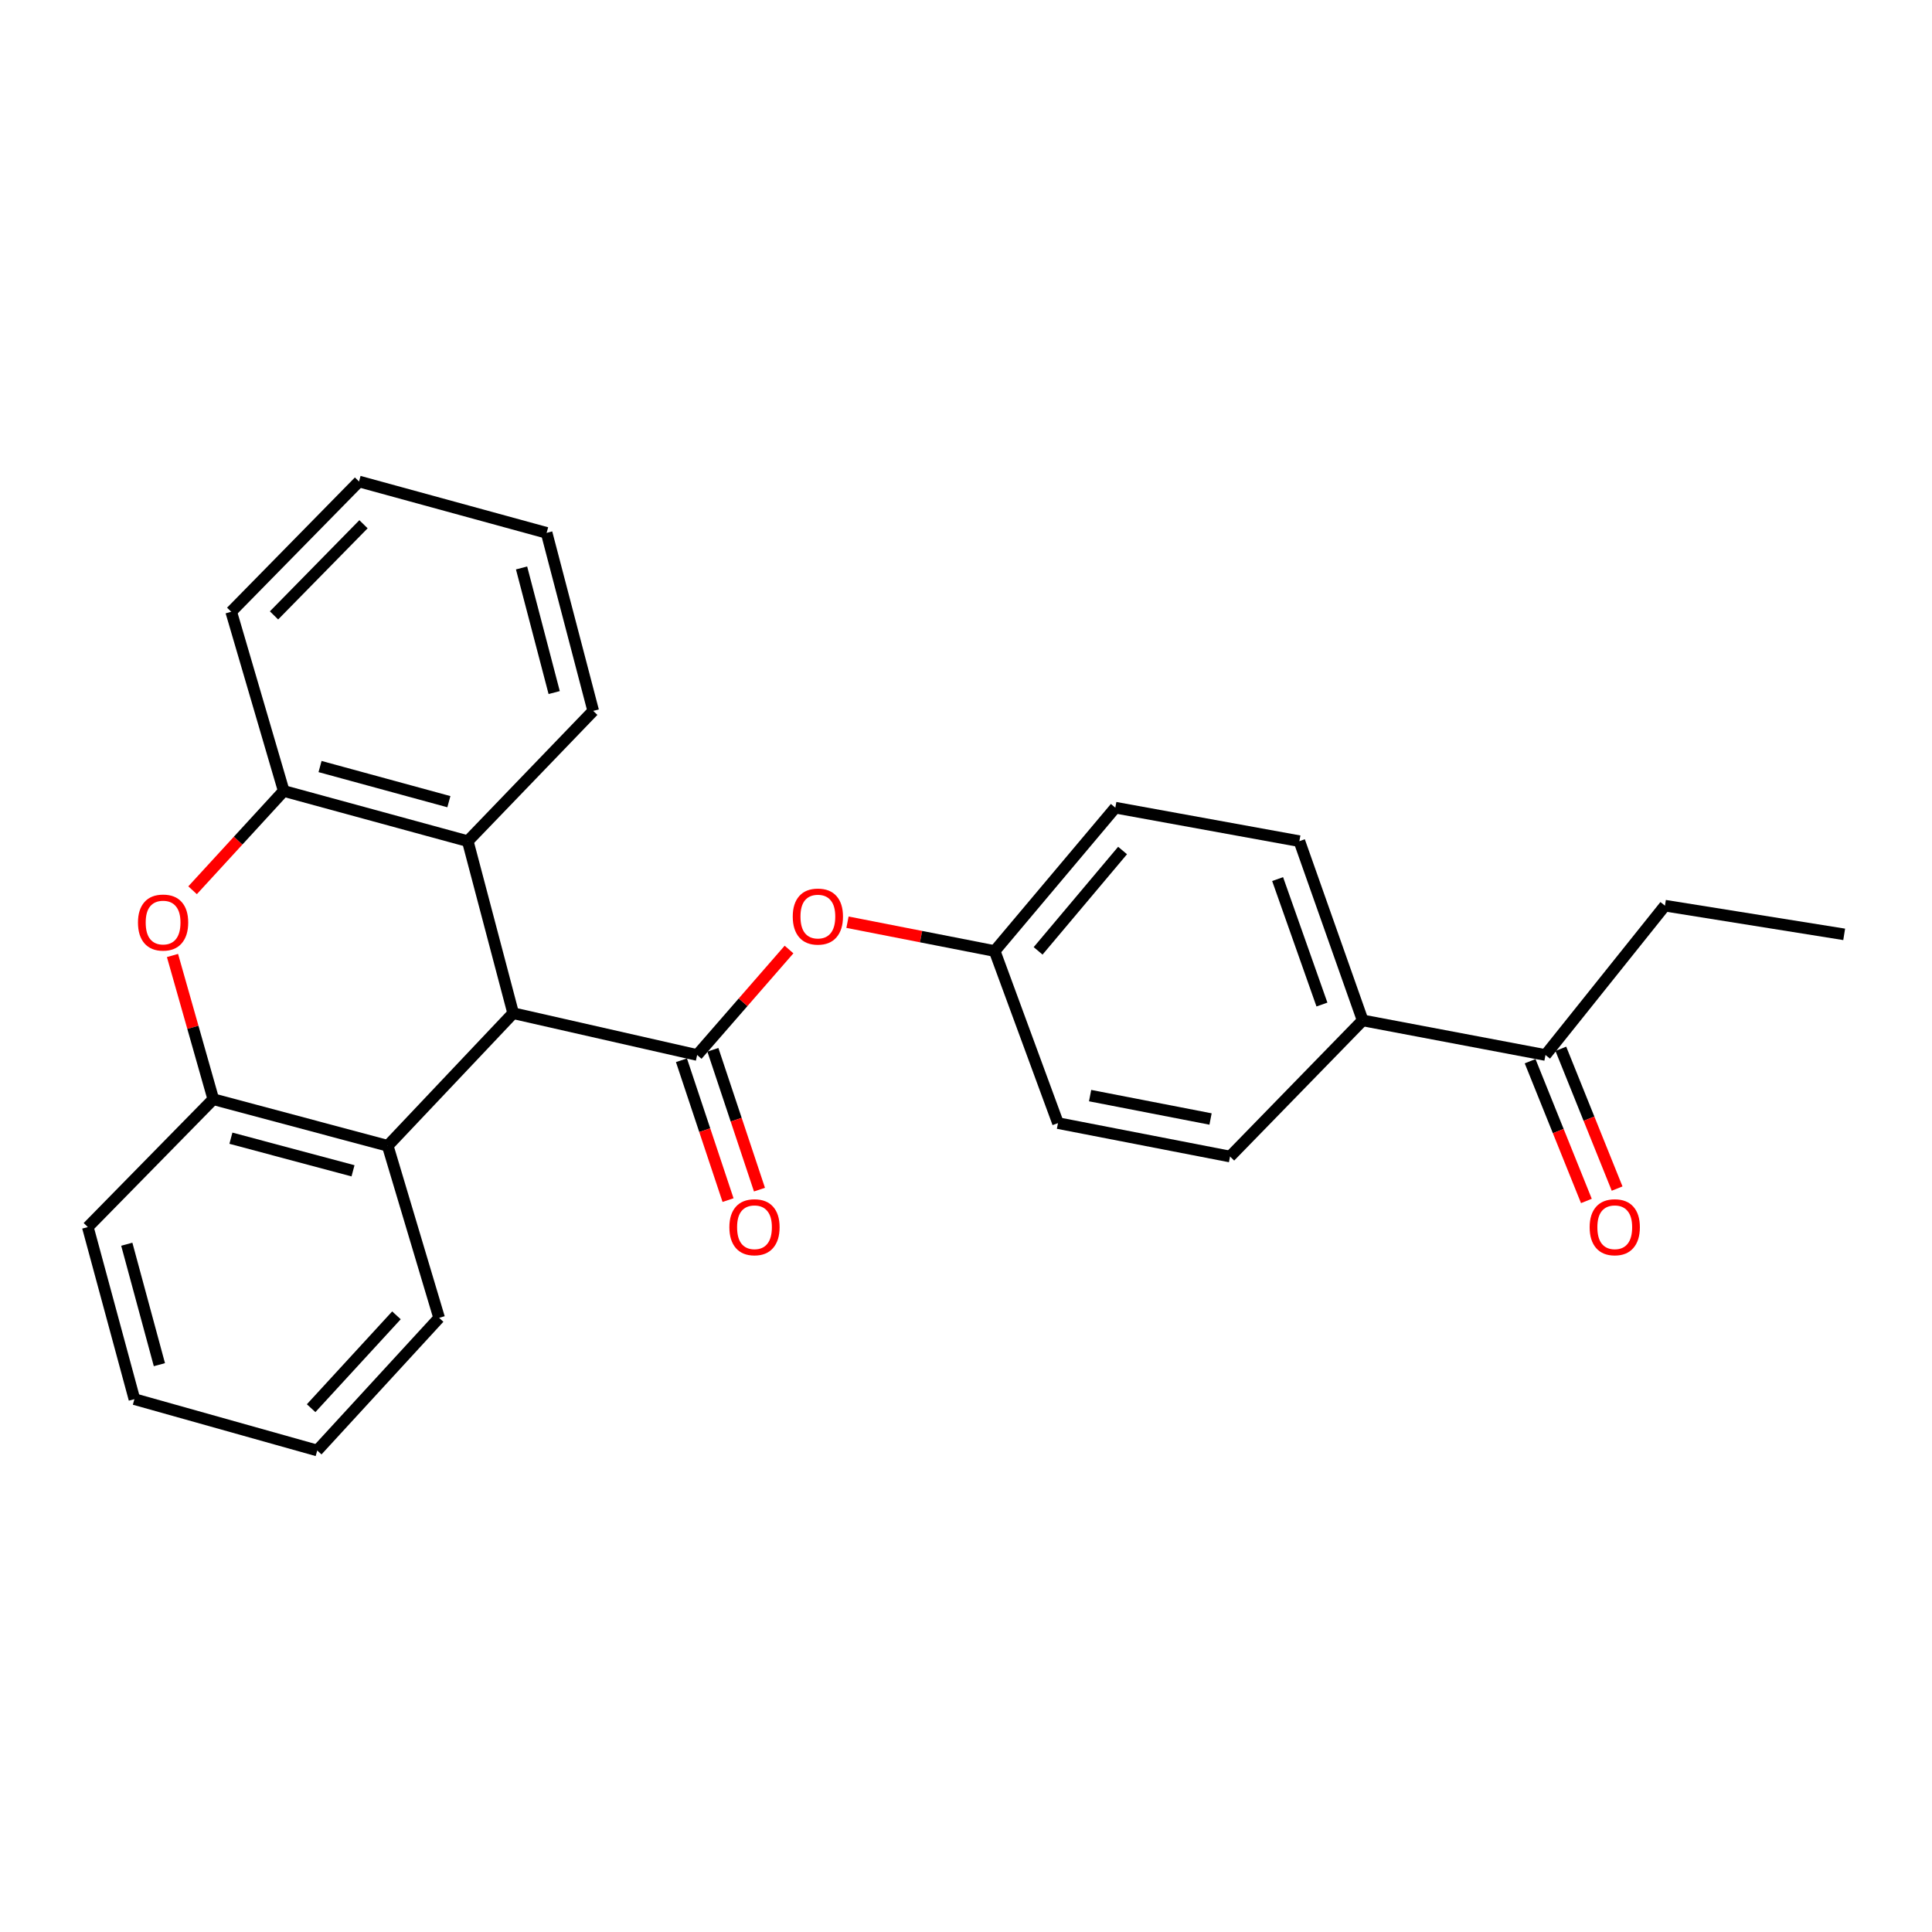 <?xml version='1.0' encoding='iso-8859-1'?>
<svg version='1.1' baseProfile='full'
              xmlns='http://www.w3.org/2000/svg'
                      xmlns:rdkit='http://www.rdkit.org/xml'
                      xmlns:xlink='http://www.w3.org/1999/xlink'
                  xml:space='preserve'
width='1000px' height='1000px' viewBox='0 0 1000 1000'>
<!-- END OF HEADER -->
<rect style='opacity:1.0;fill:#FFFFFF;stroke:none' width='1000' height='1000' x='0' y='0'> </rect>
<path class='bond-0' d='M 360.849,546.066 L 265.612,524.433' style='fill:none;fill-rule:evenodd;stroke:#000000;stroke-width:6px;stroke-linecap:butt;stroke-linejoin:miter;stroke-opacity:1' />
<path class='bond-6' d='M 360.849,546.066 L 384.625,518.766' style='fill:none;fill-rule:evenodd;stroke:#000000;stroke-width:6px;stroke-linecap:butt;stroke-linejoin:miter;stroke-opacity:1' />
<path class='bond-6' d='M 384.625,518.766 L 408.402,491.467' style='fill:none;fill-rule:evenodd;stroke:#FF0000;stroke-width:6px;stroke-linecap:butt;stroke-linejoin:miter;stroke-opacity:1' />
<path class='bond-7' d='M 352.716,548.776 L 364.775,584.975' style='fill:none;fill-rule:evenodd;stroke:#000000;stroke-width:6px;stroke-linecap:butt;stroke-linejoin:miter;stroke-opacity:1' />
<path class='bond-7' d='M 364.775,584.975 L 376.835,621.174' style='fill:none;fill-rule:evenodd;stroke:#FF0000;stroke-width:6px;stroke-linecap:butt;stroke-linejoin:miter;stroke-opacity:1' />
<path class='bond-7' d='M 368.983,543.356 L 381.043,579.555' style='fill:none;fill-rule:evenodd;stroke:#000000;stroke-width:6px;stroke-linecap:butt;stroke-linejoin:miter;stroke-opacity:1' />
<path class='bond-7' d='M 381.043,579.555 L 393.102,615.754' style='fill:none;fill-rule:evenodd;stroke:#FF0000;stroke-width:6px;stroke-linecap:butt;stroke-linejoin:miter;stroke-opacity:1' />
<path class='bond-2' d='M 265.612,524.433 L 200.685,593.066' style='fill:none;fill-rule:evenodd;stroke:#000000;stroke-width:6px;stroke-linecap:butt;stroke-linejoin:miter;stroke-opacity:1' />
<path class='bond-3' d='M 265.612,524.433 L 242.112,435.387' style='fill:none;fill-rule:evenodd;stroke:#000000;stroke-width:6px;stroke-linecap:butt;stroke-linejoin:miter;stroke-opacity:1' />
<path class='bond-1' d='M 99.678,460.796 L 123.267,435.099' style='fill:none;fill-rule:evenodd;stroke:#FF0000;stroke-width:6px;stroke-linecap:butt;stroke-linejoin:miter;stroke-opacity:1' />
<path class='bond-1' d='M 123.267,435.099 L 146.855,409.401' style='fill:none;fill-rule:evenodd;stroke:#000000;stroke-width:6px;stroke-linecap:butt;stroke-linejoin:miter;stroke-opacity:1' />
<path class='bond-26' d='M 89.281,494.563 L 99.841,531.755' style='fill:none;fill-rule:evenodd;stroke:#FF0000;stroke-width:6px;stroke-linecap:butt;stroke-linejoin:miter;stroke-opacity:1' />
<path class='bond-26' d='M 99.841,531.755 L 110.4,568.947' style='fill:none;fill-rule:evenodd;stroke:#000000;stroke-width:6px;stroke-linecap:butt;stroke-linejoin:miter;stroke-opacity:1' />
<path class='bond-4' d='M 200.685,593.066 L 110.4,568.947' style='fill:none;fill-rule:evenodd;stroke:#000000;stroke-width:6px;stroke-linecap:butt;stroke-linejoin:miter;stroke-opacity:1' />
<path class='bond-4' d='M 182.717,606.013 L 119.518,589.13' style='fill:none;fill-rule:evenodd;stroke:#000000;stroke-width:6px;stroke-linecap:butt;stroke-linejoin:miter;stroke-opacity:1' />
<path class='bond-17' d='M 200.685,593.066 L 227.29,682.121' style='fill:none;fill-rule:evenodd;stroke:#000000;stroke-width:6px;stroke-linecap:butt;stroke-linejoin:miter;stroke-opacity:1' />
<path class='bond-5' d='M 242.112,435.387 L 146.855,409.401' style='fill:none;fill-rule:evenodd;stroke:#000000;stroke-width:6px;stroke-linecap:butt;stroke-linejoin:miter;stroke-opacity:1' />
<path class='bond-5' d='M 232.336,414.948 L 165.656,396.758' style='fill:none;fill-rule:evenodd;stroke:#000000;stroke-width:6px;stroke-linecap:butt;stroke-linejoin:miter;stroke-opacity:1' />
<path class='bond-16' d='M 242.112,435.387 L 307.048,367.955' style='fill:none;fill-rule:evenodd;stroke:#000000;stroke-width:6px;stroke-linecap:butt;stroke-linejoin:miter;stroke-opacity:1' />
<path class='bond-18' d='M 110.4,568.947 L 45.455,635.131' style='fill:none;fill-rule:evenodd;stroke:#000000;stroke-width:6px;stroke-linecap:butt;stroke-linejoin:miter;stroke-opacity:1' />
<path class='bond-19' d='M 146.855,409.401 L 119.669,316.631' style='fill:none;fill-rule:evenodd;stroke:#000000;stroke-width:6px;stroke-linecap:butt;stroke-linejoin:miter;stroke-opacity:1' />
<path class='bond-13' d='M 438.659,477.332 L 476.75,484.794' style='fill:none;fill-rule:evenodd;stroke:#FF0000;stroke-width:6px;stroke-linecap:butt;stroke-linejoin:miter;stroke-opacity:1' />
<path class='bond-13' d='M 476.75,484.794 L 514.841,492.256' style='fill:none;fill-rule:evenodd;stroke:#000000;stroke-width:6px;stroke-linecap:butt;stroke-linejoin:miter;stroke-opacity:1' />
<path class='bond-8' d='M 799.934,546.066 L 705.316,528.158' style='fill:none;fill-rule:evenodd;stroke:#000000;stroke-width:6px;stroke-linecap:butt;stroke-linejoin:miter;stroke-opacity:1' />
<path class='bond-10' d='M 791.982,549.268 L 806.548,585.441' style='fill:none;fill-rule:evenodd;stroke:#000000;stroke-width:6px;stroke-linecap:butt;stroke-linejoin:miter;stroke-opacity:1' />
<path class='bond-10' d='M 806.548,585.441 L 821.113,621.613' style='fill:none;fill-rule:evenodd;stroke:#FF0000;stroke-width:6px;stroke-linecap:butt;stroke-linejoin:miter;stroke-opacity:1' />
<path class='bond-10' d='M 807.887,542.864 L 822.453,579.036' style='fill:none;fill-rule:evenodd;stroke:#000000;stroke-width:6px;stroke-linecap:butt;stroke-linejoin:miter;stroke-opacity:1' />
<path class='bond-10' d='M 822.453,579.036 L 837.018,615.208' style='fill:none;fill-rule:evenodd;stroke:#FF0000;stroke-width:6px;stroke-linecap:butt;stroke-linejoin:miter;stroke-opacity:1' />
<path class='bond-20' d='M 799.934,546.066 L 861.775,468.775' style='fill:none;fill-rule:evenodd;stroke:#000000;stroke-width:6px;stroke-linecap:butt;stroke-linejoin:miter;stroke-opacity:1' />
<path class='bond-9' d='M 705.316,528.158 L 672.548,435.387' style='fill:none;fill-rule:evenodd;stroke:#000000;stroke-width:6px;stroke-linecap:butt;stroke-linejoin:miter;stroke-opacity:1' />
<path class='bond-9' d='M 684.234,519.953 L 661.296,455.014' style='fill:none;fill-rule:evenodd;stroke:#000000;stroke-width:6px;stroke-linecap:butt;stroke-linejoin:miter;stroke-opacity:1' />
<path class='bond-27' d='M 705.316,528.158 L 636.665,598.619' style='fill:none;fill-rule:evenodd;stroke:#000000;stroke-width:6px;stroke-linecap:butt;stroke-linejoin:miter;stroke-opacity:1' />
<path class='bond-11' d='M 672.548,435.387 L 577.291,418.051' style='fill:none;fill-rule:evenodd;stroke:#000000;stroke-width:6px;stroke-linecap:butt;stroke-linejoin:miter;stroke-opacity:1' />
<path class='bond-12' d='M 636.665,598.619 L 547.609,581.321' style='fill:none;fill-rule:evenodd;stroke:#000000;stroke-width:6px;stroke-linecap:butt;stroke-linejoin:miter;stroke-opacity:1' />
<path class='bond-12' d='M 626.576,579.193 L 564.237,567.084' style='fill:none;fill-rule:evenodd;stroke:#000000;stroke-width:6px;stroke-linecap:butt;stroke-linejoin:miter;stroke-opacity:1' />
<path class='bond-14' d='M 514.841,492.256 L 547.609,581.321' style='fill:none;fill-rule:evenodd;stroke:#000000;stroke-width:6px;stroke-linecap:butt;stroke-linejoin:miter;stroke-opacity:1' />
<path class='bond-15' d='M 514.841,492.256 L 577.291,418.051' style='fill:none;fill-rule:evenodd;stroke:#000000;stroke-width:6px;stroke-linecap:butt;stroke-linejoin:miter;stroke-opacity:1' />
<path class='bond-15' d='M 537.327,492.165 L 581.042,440.222' style='fill:none;fill-rule:evenodd;stroke:#000000;stroke-width:6px;stroke-linecap:butt;stroke-linejoin:miter;stroke-opacity:1' />
<path class='bond-22' d='M 307.048,367.955 L 282.929,275.804' style='fill:none;fill-rule:evenodd;stroke:#000000;stroke-width:6px;stroke-linecap:butt;stroke-linejoin:miter;stroke-opacity:1' />
<path class='bond-22' d='M 286.843,358.474 L 269.96,293.968' style='fill:none;fill-rule:evenodd;stroke:#000000;stroke-width:6px;stroke-linecap:butt;stroke-linejoin:miter;stroke-opacity:1' />
<path class='bond-23' d='M 227.29,682.121 L 164.201,750.773' style='fill:none;fill-rule:evenodd;stroke:#000000;stroke-width:6px;stroke-linecap:butt;stroke-linejoin:miter;stroke-opacity:1' />
<path class='bond-23' d='M 205.202,680.817 L 161.04,728.873' style='fill:none;fill-rule:evenodd;stroke:#000000;stroke-width:6px;stroke-linecap:butt;stroke-linejoin:miter;stroke-opacity:1' />
<path class='bond-29' d='M 45.455,635.131 L 69.573,724.196' style='fill:none;fill-rule:evenodd;stroke:#000000;stroke-width:6px;stroke-linecap:butt;stroke-linejoin:miter;stroke-opacity:1' />
<path class='bond-29' d='M 65.623,644.009 L 82.506,706.354' style='fill:none;fill-rule:evenodd;stroke:#000000;stroke-width:6px;stroke-linecap:butt;stroke-linejoin:miter;stroke-opacity:1' />
<path class='bond-28' d='M 119.669,316.631 L 185.834,249.227' style='fill:none;fill-rule:evenodd;stroke:#000000;stroke-width:6px;stroke-linecap:butt;stroke-linejoin:miter;stroke-opacity:1' />
<path class='bond-28' d='M 141.83,318.532 L 188.145,271.349' style='fill:none;fill-rule:evenodd;stroke:#000000;stroke-width:6px;stroke-linecap:butt;stroke-linejoin:miter;stroke-opacity:1' />
<path class='bond-21' d='M 861.775,468.775 L 954.545,483.625' style='fill:none;fill-rule:evenodd;stroke:#000000;stroke-width:6px;stroke-linecap:butt;stroke-linejoin:miter;stroke-opacity:1' />
<path class='bond-25' d='M 282.929,275.804 L 185.834,249.227' style='fill:none;fill-rule:evenodd;stroke:#000000;stroke-width:6px;stroke-linecap:butt;stroke-linejoin:miter;stroke-opacity:1' />
<path class='bond-24' d='M 164.201,750.773 L 69.573,724.196' style='fill:none;fill-rule:evenodd;stroke:#000000;stroke-width:6px;stroke-linecap:butt;stroke-linejoin:miter;stroke-opacity:1' />
<path  class='atom-2' d='M 71.415 477.504
Q 71.415 470.704, 74.775 466.904
Q 78.135 463.104, 84.415 463.104
Q 90.695 463.104, 94.055 466.904
Q 97.415 470.704, 97.415 477.504
Q 97.415 484.384, 94.014 488.304
Q 90.615 492.184, 84.415 492.184
Q 78.174 492.184, 74.775 488.304
Q 71.415 484.424, 71.415 477.504
M 84.415 488.984
Q 88.734 488.984, 91.055 486.104
Q 93.415 483.184, 93.415 477.504
Q 93.415 471.944, 91.055 469.144
Q 88.734 466.304, 84.415 466.304
Q 80.094 466.304, 77.734 469.104
Q 75.415 471.904, 75.415 477.504
Q 75.415 483.224, 77.734 486.104
Q 80.094 488.984, 84.415 488.984
' fill='#FF0000'/>
<path  class='atom-7' d='M 410.328 474.408
Q 410.328 467.608, 413.688 463.808
Q 417.048 460.008, 423.328 460.008
Q 429.608 460.008, 432.968 463.808
Q 436.328 467.608, 436.328 474.408
Q 436.328 481.288, 432.928 485.208
Q 429.528 489.088, 423.328 489.088
Q 417.088 489.088, 413.688 485.208
Q 410.328 481.328, 410.328 474.408
M 423.328 485.888
Q 427.648 485.888, 429.968 483.008
Q 432.328 480.088, 432.328 474.408
Q 432.328 468.848, 429.968 466.048
Q 427.648 463.208, 423.328 463.208
Q 419.008 463.208, 416.648 466.008
Q 414.328 468.808, 414.328 474.408
Q 414.328 480.128, 416.648 483.008
Q 419.008 485.888, 423.328 485.888
' fill='#FF0000'/>
<path  class='atom-8' d='M 377.522 635.211
Q 377.522 628.411, 380.882 624.611
Q 384.242 620.811, 390.522 620.811
Q 396.802 620.811, 400.162 624.611
Q 403.522 628.411, 403.522 635.211
Q 403.522 642.091, 400.122 646.011
Q 396.722 649.891, 390.522 649.891
Q 384.282 649.891, 380.882 646.011
Q 377.522 642.131, 377.522 635.211
M 390.522 646.691
Q 394.842 646.691, 397.162 643.811
Q 399.522 640.891, 399.522 635.211
Q 399.522 629.651, 397.162 626.851
Q 394.842 624.011, 390.522 624.011
Q 386.202 624.011, 383.842 626.811
Q 381.522 629.611, 381.522 635.211
Q 381.522 640.931, 383.842 643.811
Q 386.202 646.691, 390.522 646.691
' fill='#FF0000'/>
<path  class='atom-11' d='M 822.799 635.211
Q 822.799 628.411, 826.159 624.611
Q 829.519 620.811, 835.799 620.811
Q 842.079 620.811, 845.439 624.611
Q 848.799 628.411, 848.799 635.211
Q 848.799 642.091, 845.399 646.011
Q 841.999 649.891, 835.799 649.891
Q 829.559 649.891, 826.159 646.011
Q 822.799 642.131, 822.799 635.211
M 835.799 646.691
Q 840.119 646.691, 842.439 643.811
Q 844.799 640.891, 844.799 635.211
Q 844.799 629.651, 842.439 626.851
Q 840.119 624.011, 835.799 624.011
Q 831.479 624.011, 829.119 626.811
Q 826.799 629.611, 826.799 635.211
Q 826.799 640.931, 829.119 643.811
Q 831.479 646.691, 835.799 646.691
' fill='#FF0000'/>
</svg>
